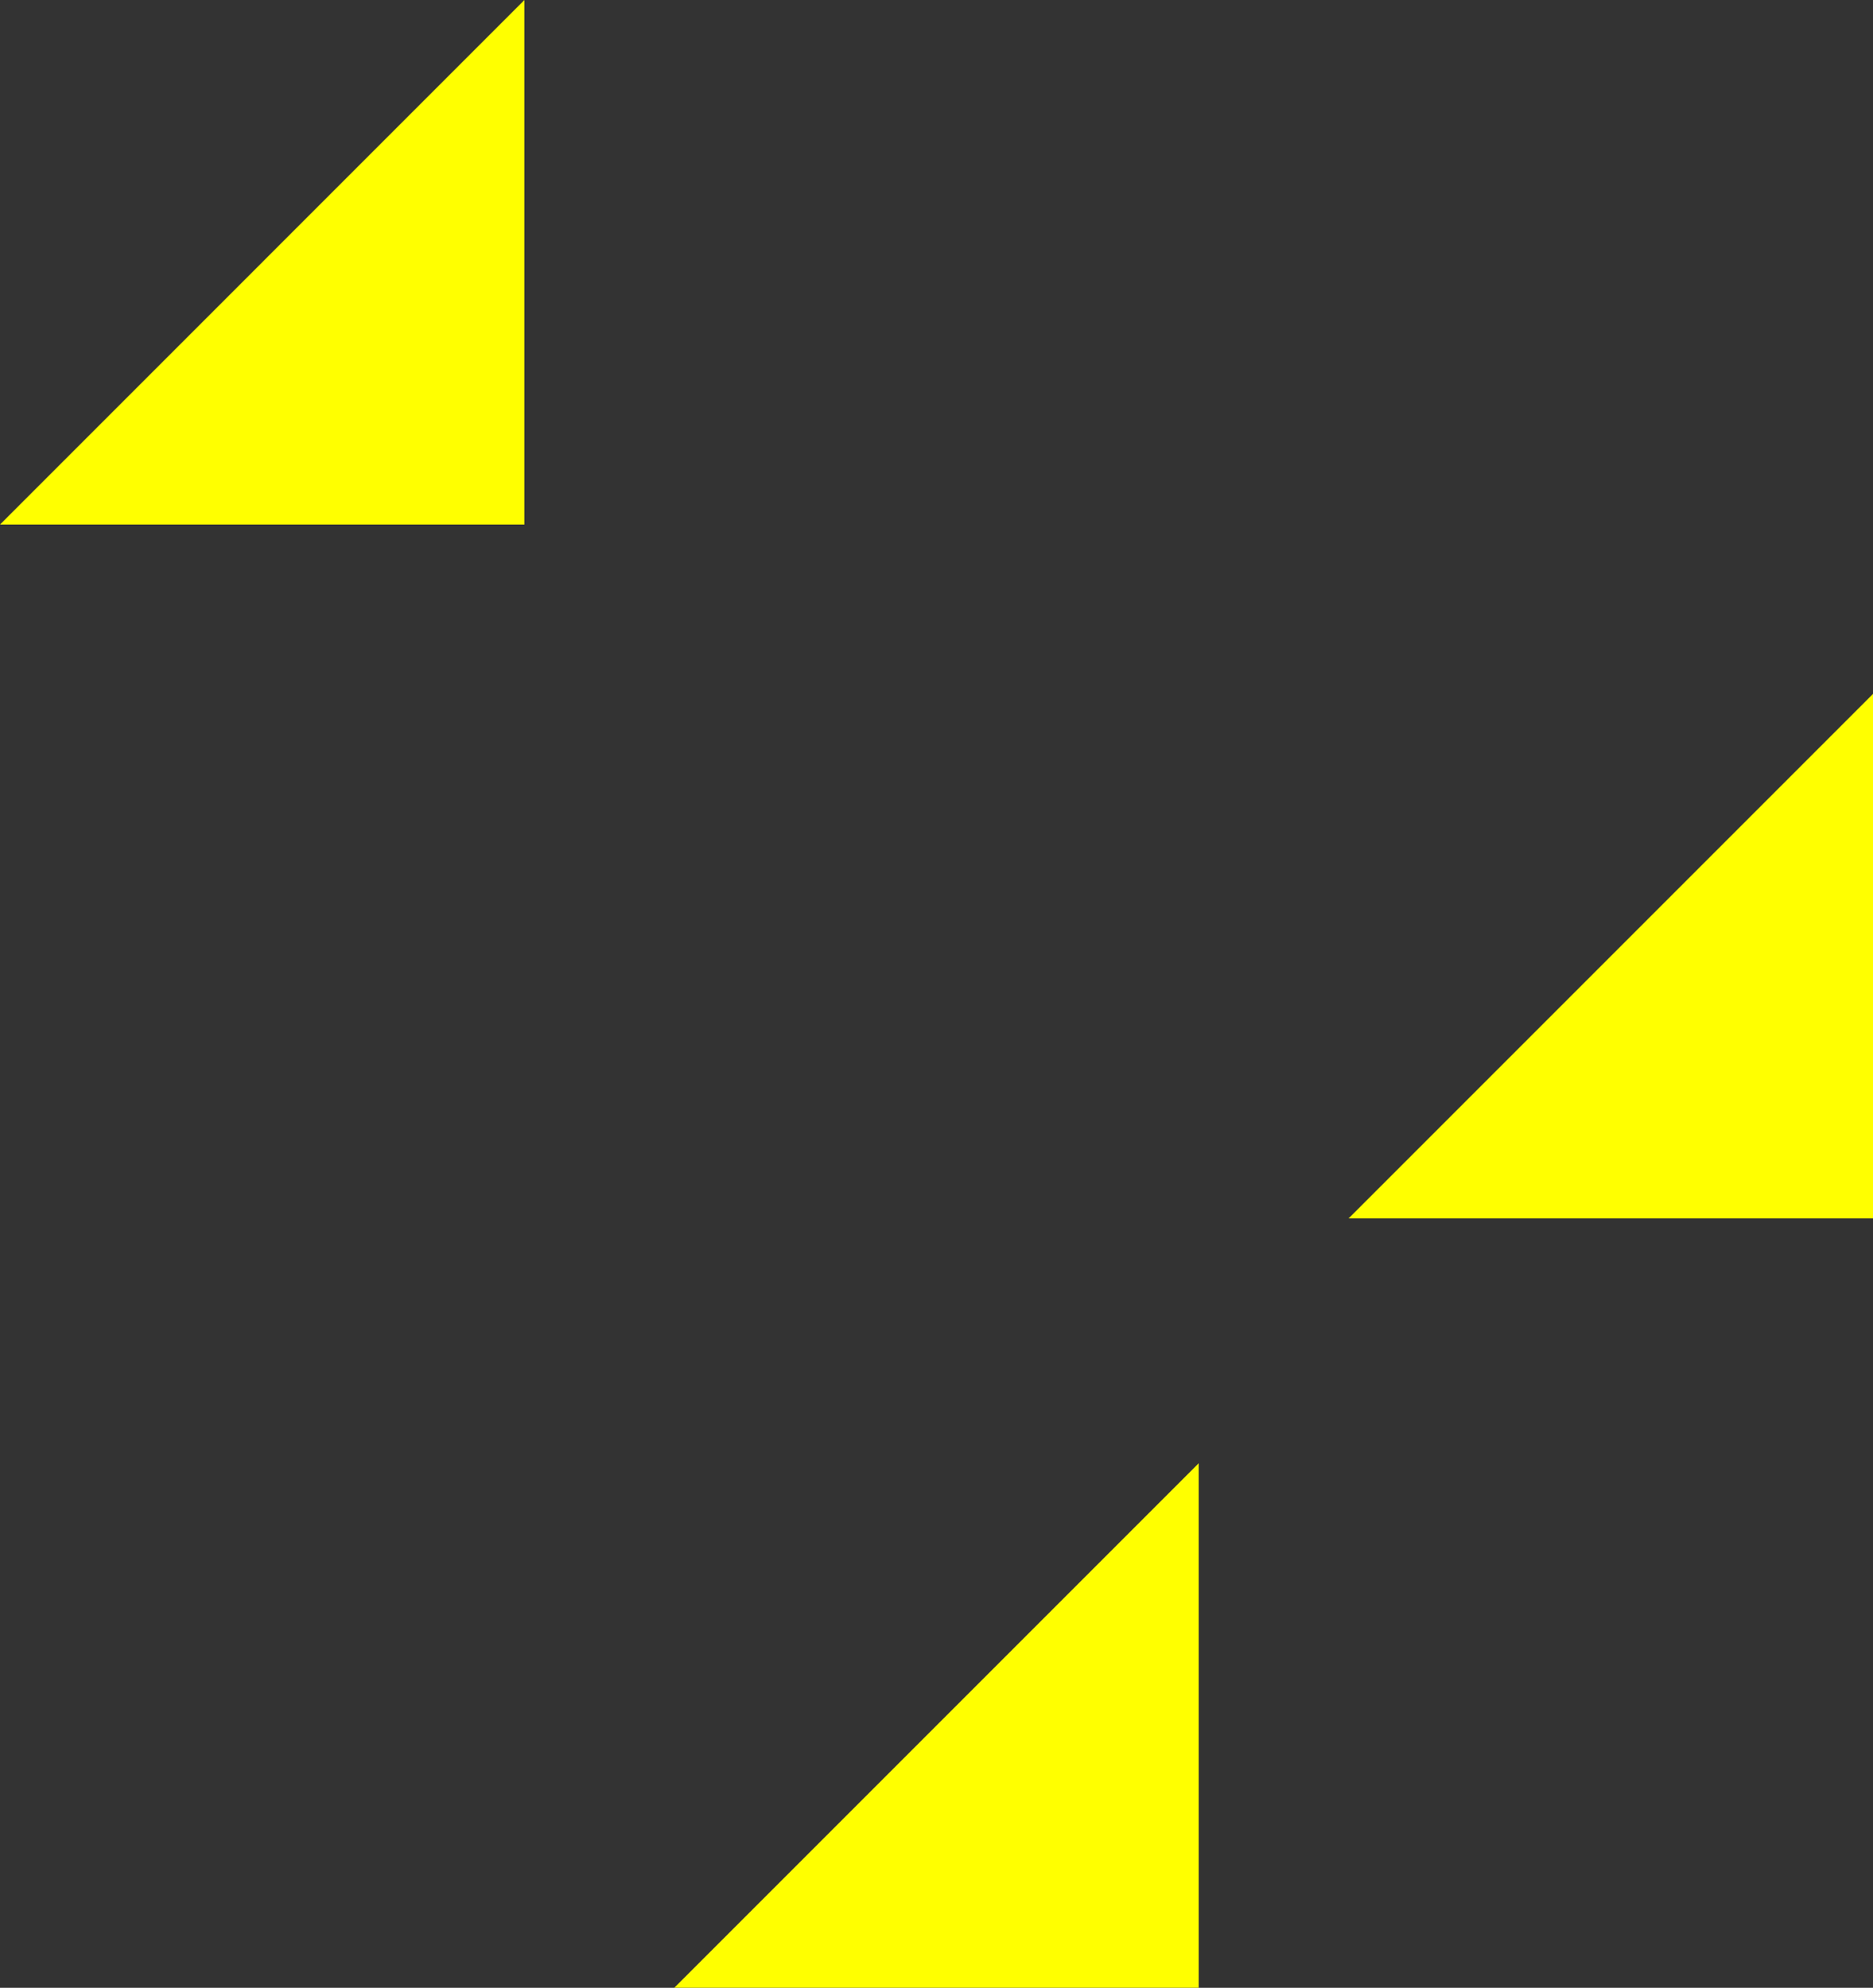 <svg xmlns="http://www.w3.org/2000/svg" width="250.003" height="265.274" viewBox="0 0 250.003 265.274">
    <rect x="0" y="0" width="250.003" height="265.274" fill="#333333" stroke="none"/>
    <defs>
        <style>.a{fill:#ff0;}</style>
    </defs>
    <g transform="translate(-262.748 -1048.544)">
        <path class="a" d="M200,882v70H130Z" transform="translate(132.749 166.544)"/>
        <path class="a" d="M200,882v70H130Z" transform="translate(312.751 259.148)"/>
        <path class="a" d="M200,882v70H130Z" transform="translate(222.749 361.817)"/>
    </g>
</svg>